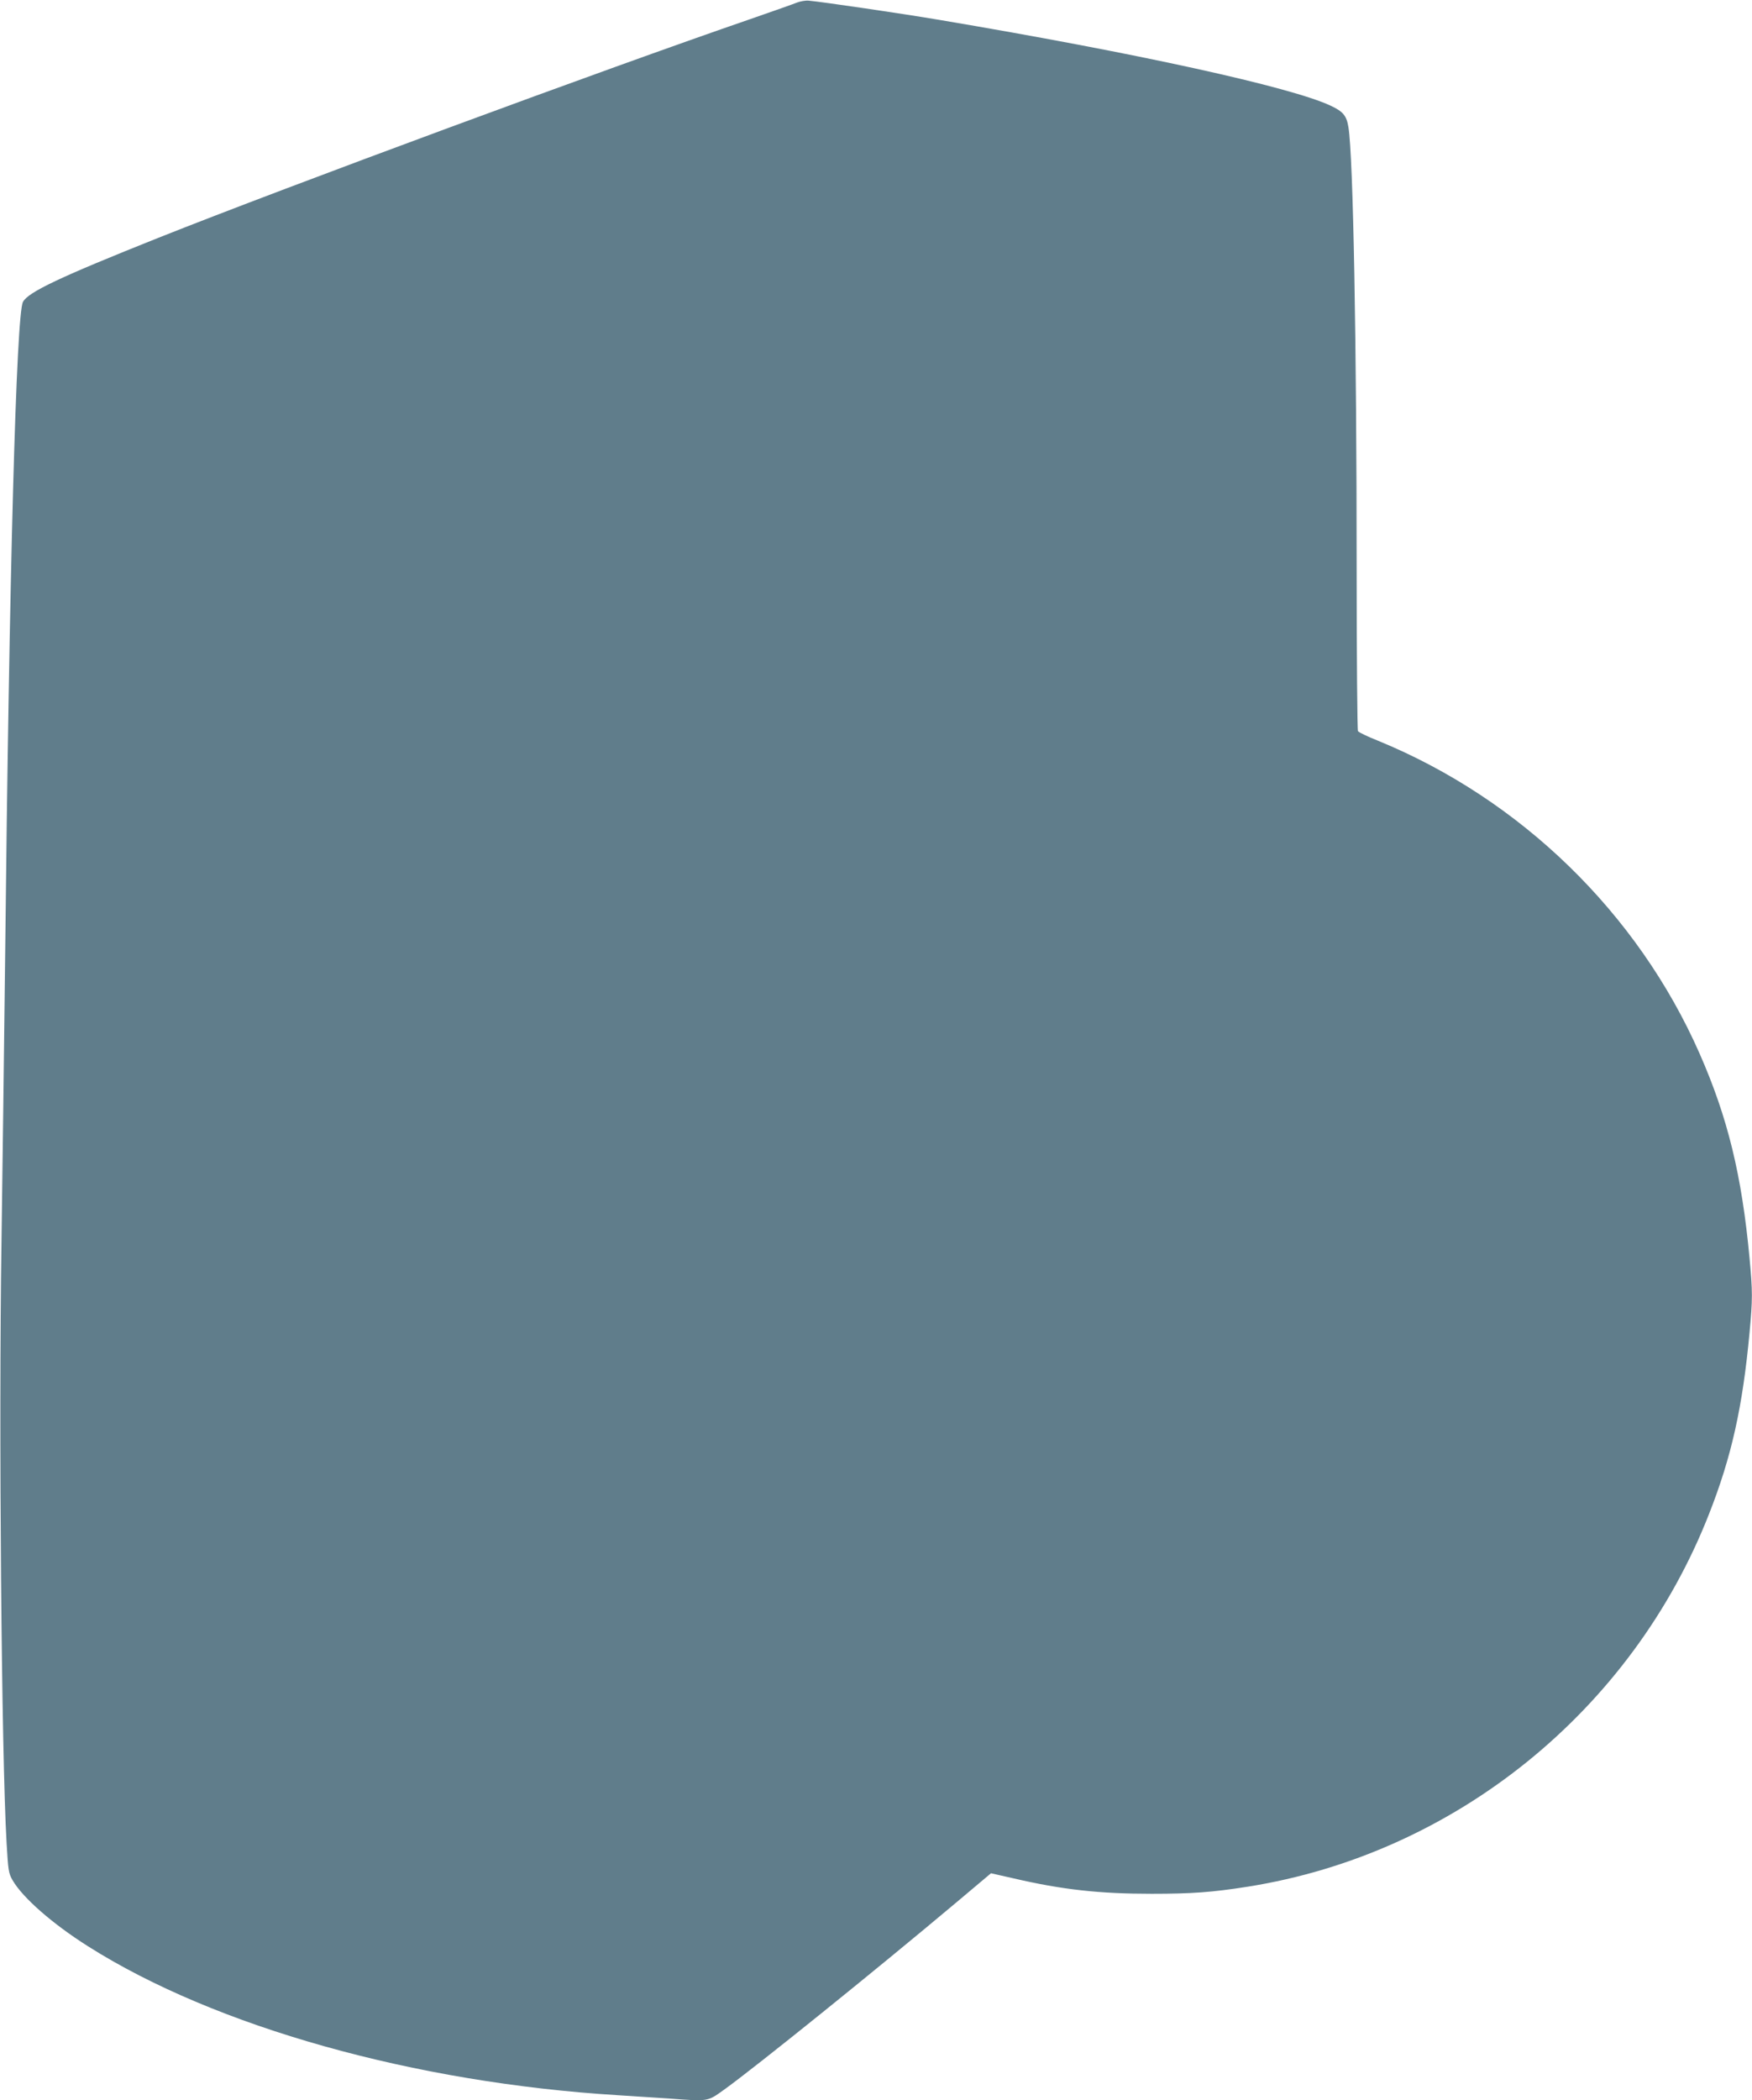 <?xml version="1.0" standalone="no"?>
<!DOCTYPE svg PUBLIC "-//W3C//DTD SVG 20010904//EN"
 "http://www.w3.org/TR/2001/REC-SVG-20010904/DTD/svg10.dtd">
<svg version="1.0" xmlns="http://www.w3.org/2000/svg"
 width="1068pt" height="1280pt" viewBox="0 0 1068 1280"
 preserveAspectRatio="xMidYMid meet">
<g transform="translate(0,1280) scale(0.1,-0.1)"
fill="#607d8b" stroke="none">
<path d="M4860 12785 c-19 -8 -147 -53 -285 -101 -884 -304 -2827 -1022 -3611
-1334 -599 -239 -792 -330 -824 -390 -41 -76 -84 -1659 -109 -4020 -6 -520
-16 -1291 -22 -1715 -17 -1122 0 -3116 31 -3655 10 -171 12 -187 37 -230 62
-107 244 -266 461 -403 774 -490 1989 -831 3232 -907 96 -6 236 -15 310 -20
241 -18 232 -19 334 54 192 138 918 723 1419 1144 l208 175 137 -31 c297 -69
523 -94 842 -94 246 0 369 9 585 43 1263 200 2344 1073 2814 2274 136 346 204
650 246 1103 19 202 19 252 0 454 -47 505 -133 858 -305 1248 -377 856 -1091
1550 -1961 1906 -63 25 -117 51 -121 58 -4 6 -8 445 -8 976 0 1402 -21 2523
-50 2704 -11 70 -32 96 -107 131 -242 115 -1188 322 -2388 524 -224 38 -716
110 -795 117 -19 2 -51 -4 -70 -11z"/>
</g>
</svg>
